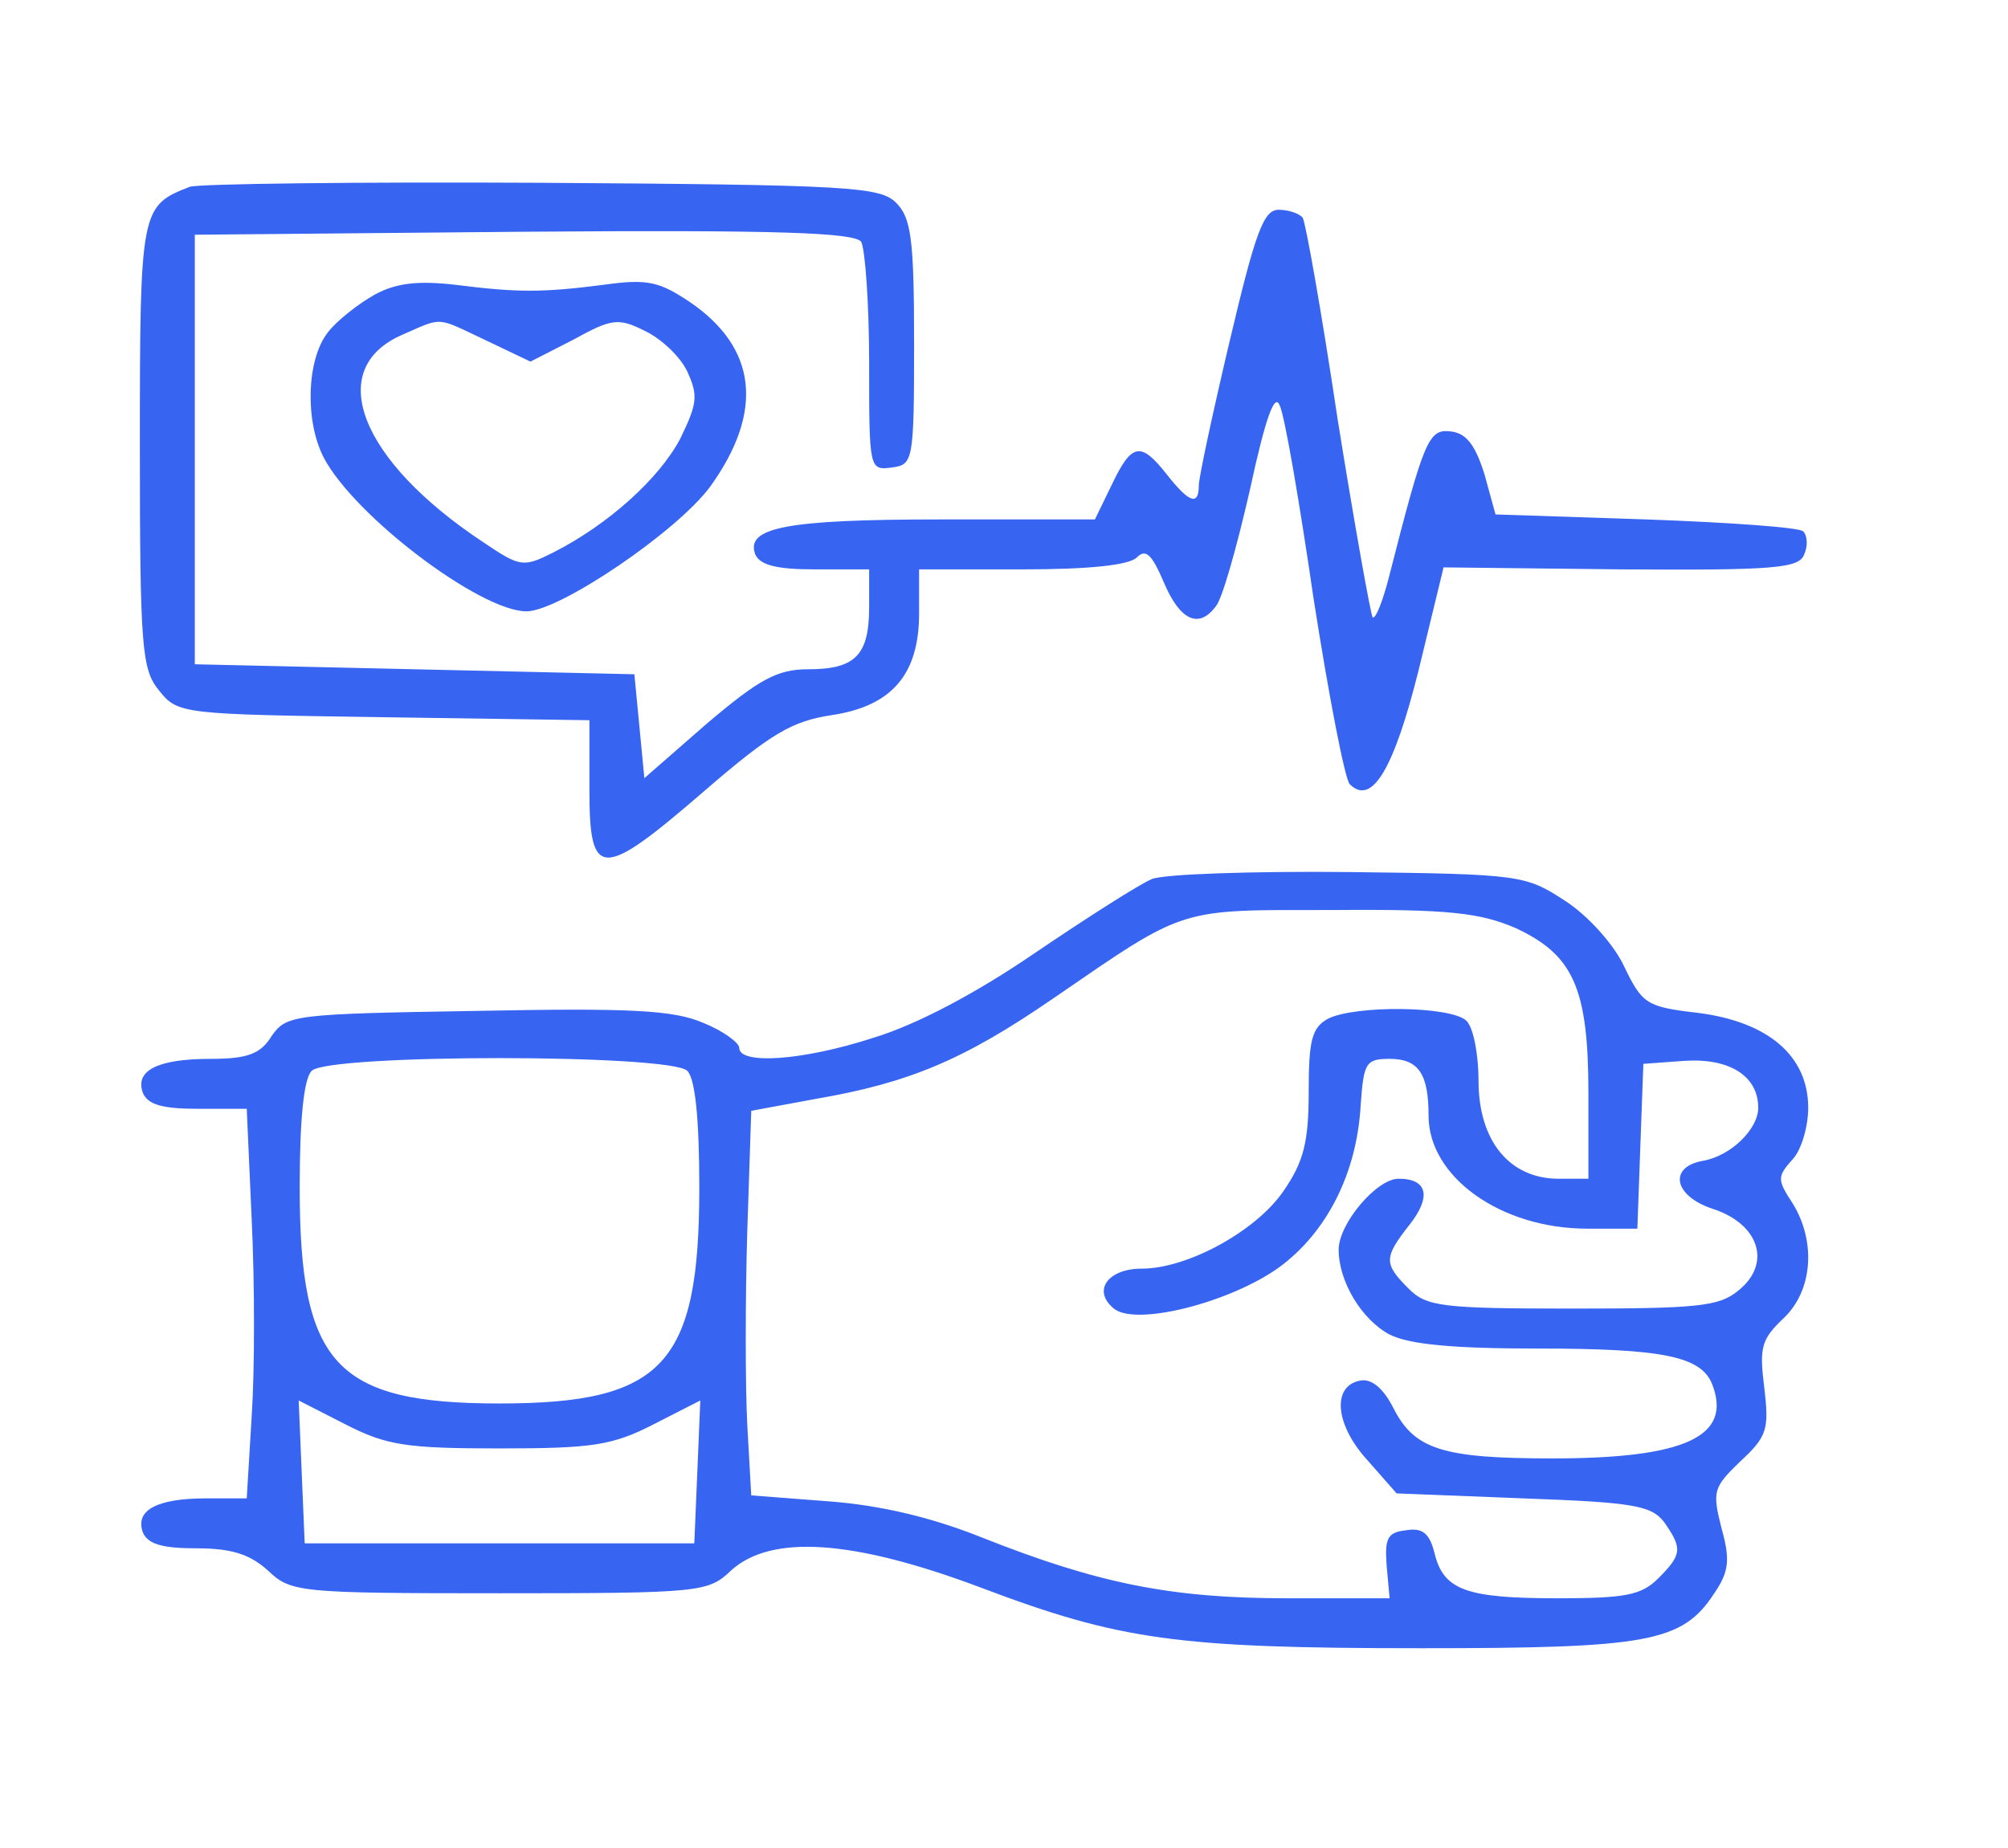 <?xml version="1.0" standalone="no"?>
<!DOCTYPE svg PUBLIC "-//W3C//DTD SVG 20010904//EN"
 "http://www.w3.org/TR/2001/REC-SVG-20010904/DTD/svg10.dtd">
<svg version="1.0" xmlns="http://www.w3.org/2000/svg"
 width="201pt" height="185pt" viewBox="0 0 201 185"
 preserveAspectRatio="xMidYMid meet">

<g transform="translate(0,185) scale(0.1,-0.1)"
fill="#3764f1" stroke="none">
<path d="M190 1663 c-49 -19 -50 -22 -50 -258 0 -204 2 -225 19 -246 19 -24
23 -24 225 -27 l206 -3 0 -70 c0 -90 12 -90 116 0 66 57 87 69 126 75 61 9 88
41 88 102 l0 44 103 0 c66 0 107 4 115 12 9 9 15 3 27 -25 16 -38 35 -47 52
-24 6 6 21 59 34 116 16 74 25 98 30 85 5 -10 20 -98 34 -194 15 -96 31 -179
36 -185 22 -22 44 14 69 114 l25 103 178 -2 c153 -1 178 1 183 15 4 9 3 19 -1
23 -3 4 -74 9 -157 12 l-151 5 -11 40 c-9 29 -18 41 -33 43 -23 3 -27 -6 -63
-147 -6 -23 -13 -41 -16 -39 -2 3 -18 92 -35 198 -16 107 -32 197 -35 202 -3
4 -14 8 -24 8 -15 0 -23 -21 -49 -131 -17 -72 -31 -137 -31 -145 0 -21 -10
-17 -32 11 -26 33 -35 32 -55 -10 l-17 -35 -154 0 c-155 0 -196 -8 -186 -35 5
-11 22 -15 60 -15 l54 0 0 -38 c0 -48 -14 -62 -61 -62 -31 0 -49 -10 -101 -54
l-63 -55 -5 52 -5 52 -220 5 -220 5 0 215 0 215 329 3 c257 2 331 -1 338 -10
4 -7 8 -62 8 -121 0 -107 0 -108 23 -105 21 3 22 6 22 125 0 104 -3 125 -18
140 -16 16 -46 18 -355 20 -185 1 -344 -1 -352 -4z"/>
<path d="M375 1555 c-16 -9 -38 -26 -47 -38 -21 -27 -23 -88 -4 -125 31 -59
157 -154 203 -154 33 0 151 80 184 125 54 75 47 139 -21 185 -30 20 -42 23
-85 17 -62 -8 -87 -8 -150 0 -36 4 -58 2 -80 -10z m112 -46 l44 -21 43 22 c38
21 45 22 71 9 17 -8 36 -26 43 -41 11 -24 10 -32 -7 -67 -21 -40 -72 -86 -127
-114 -30 -15 -33 -15 -70 10 -124 82 -160 174 -81 208 41 18 33 18 84 -6z"/>
<path d="M1153 970 c-12 -5 -64 -38 -117 -74 -60 -41 -119 -72 -162 -85 -71
-23 -134 -27 -134 -10 0 5 -16 17 -36 25 -30 13 -74 15 -227 12 -184 -3 -190
-4 -205 -25 -11 -18 -24 -23 -61 -23 -54 0 -76 -12 -68 -34 5 -12 20 -16 55
-16 l49 0 5 -112 c3 -62 3 -150 0 -195 l-5 -83 -41 0 c-49 0 -71 -12 -63 -34
5 -12 20 -16 54 -16 35 0 53 -6 71 -22 23 -22 30 -23 232 -23 202 0 209 1 232
23 40 36 121 31 249 -17 140 -53 197 -61 442 -61 227 0 261 6 293 55 15 22 16
34 7 66 -9 36 -8 40 19 66 27 25 29 32 24 74 -5 40 -3 48 19 69 30 28 33 78 9
116 -15 23 -15 26 0 43 9 9 16 33 16 52 0 52 -40 86 -110 95 -52 6 -56 9 -74
46 -10 22 -36 51 -59 66 -40 26 -44 27 -216 29 -97 1 -186 -2 -198 -7z m364
-49 c58 -27 73 -60 73 -166 l0 -85 -30 0 c-49 0 -80 38 -80 98 0 26 -5 53 -12
60 -15 15 -112 16 -139 2 -16 -9 -19 -22 -19 -73 0 -50 -5 -70 -25 -99 -27
-40 -96 -78 -142 -78 -34 0 -50 -22 -28 -40 22 -18 116 6 165 41 48 35 78 94
82 162 3 43 5 47 29 47 29 0 39 -15 39 -57 0 -61 72 -113 159 -113 l50 0 3 83
3 82 41 3 c45 3 74 -15 74 -47 0 -21 -27 -48 -55 -53 -35 -6 -30 -35 9 -48 47
-15 60 -55 26 -82 -19 -16 -42 -18 -166 -18 -131 0 -146 2 -164 20 -25 25 -25
31 1 64 22 28 18 46 -11 46 -22 0 -60 -45 -60 -71 0 -32 23 -70 51 -85 20 -10
64 -14 148 -14 127 0 164 -8 175 -36 20 -52 -27 -74 -160 -74 -110 0 -138 9
-159 50 -10 20 -22 30 -33 28 -29 -5 -26 -44 7 -80 l29 -33 127 -5 c110 -4
128 -7 141 -24 18 -26 18 -32 -6 -56 -17 -17 -33 -20 -101 -20 -91 0 -114 8
-123 45 -5 20 -12 26 -29 23 -18 -2 -21 -8 -19 -35 l3 -33 -103 0 c-116 0
-189 15 -303 60 -52 21 -103 33 -155 37 l-78 6 -4 71 c-2 39 -2 126 0 193 l4
121 65 12 c93 16 148 39 238 101 134 92 123 88 280 88 116 1 147 -3 182 -18z
m-829 -143 c8 -8 12 -49 12 -117 0 -177 -36 -216 -200 -216 -164 0 -200 39
-200 216 0 68 4 109 12 117 17 17 359 17 376 0z m-188 -378 c93 0 113 3 154
24 l47 24 -3 -72 -3 -71 -195 0 -195 0 -3 71 -3 72 47 -24 c41 -21 61 -24 154
-24z"/>
</g>
</svg>
